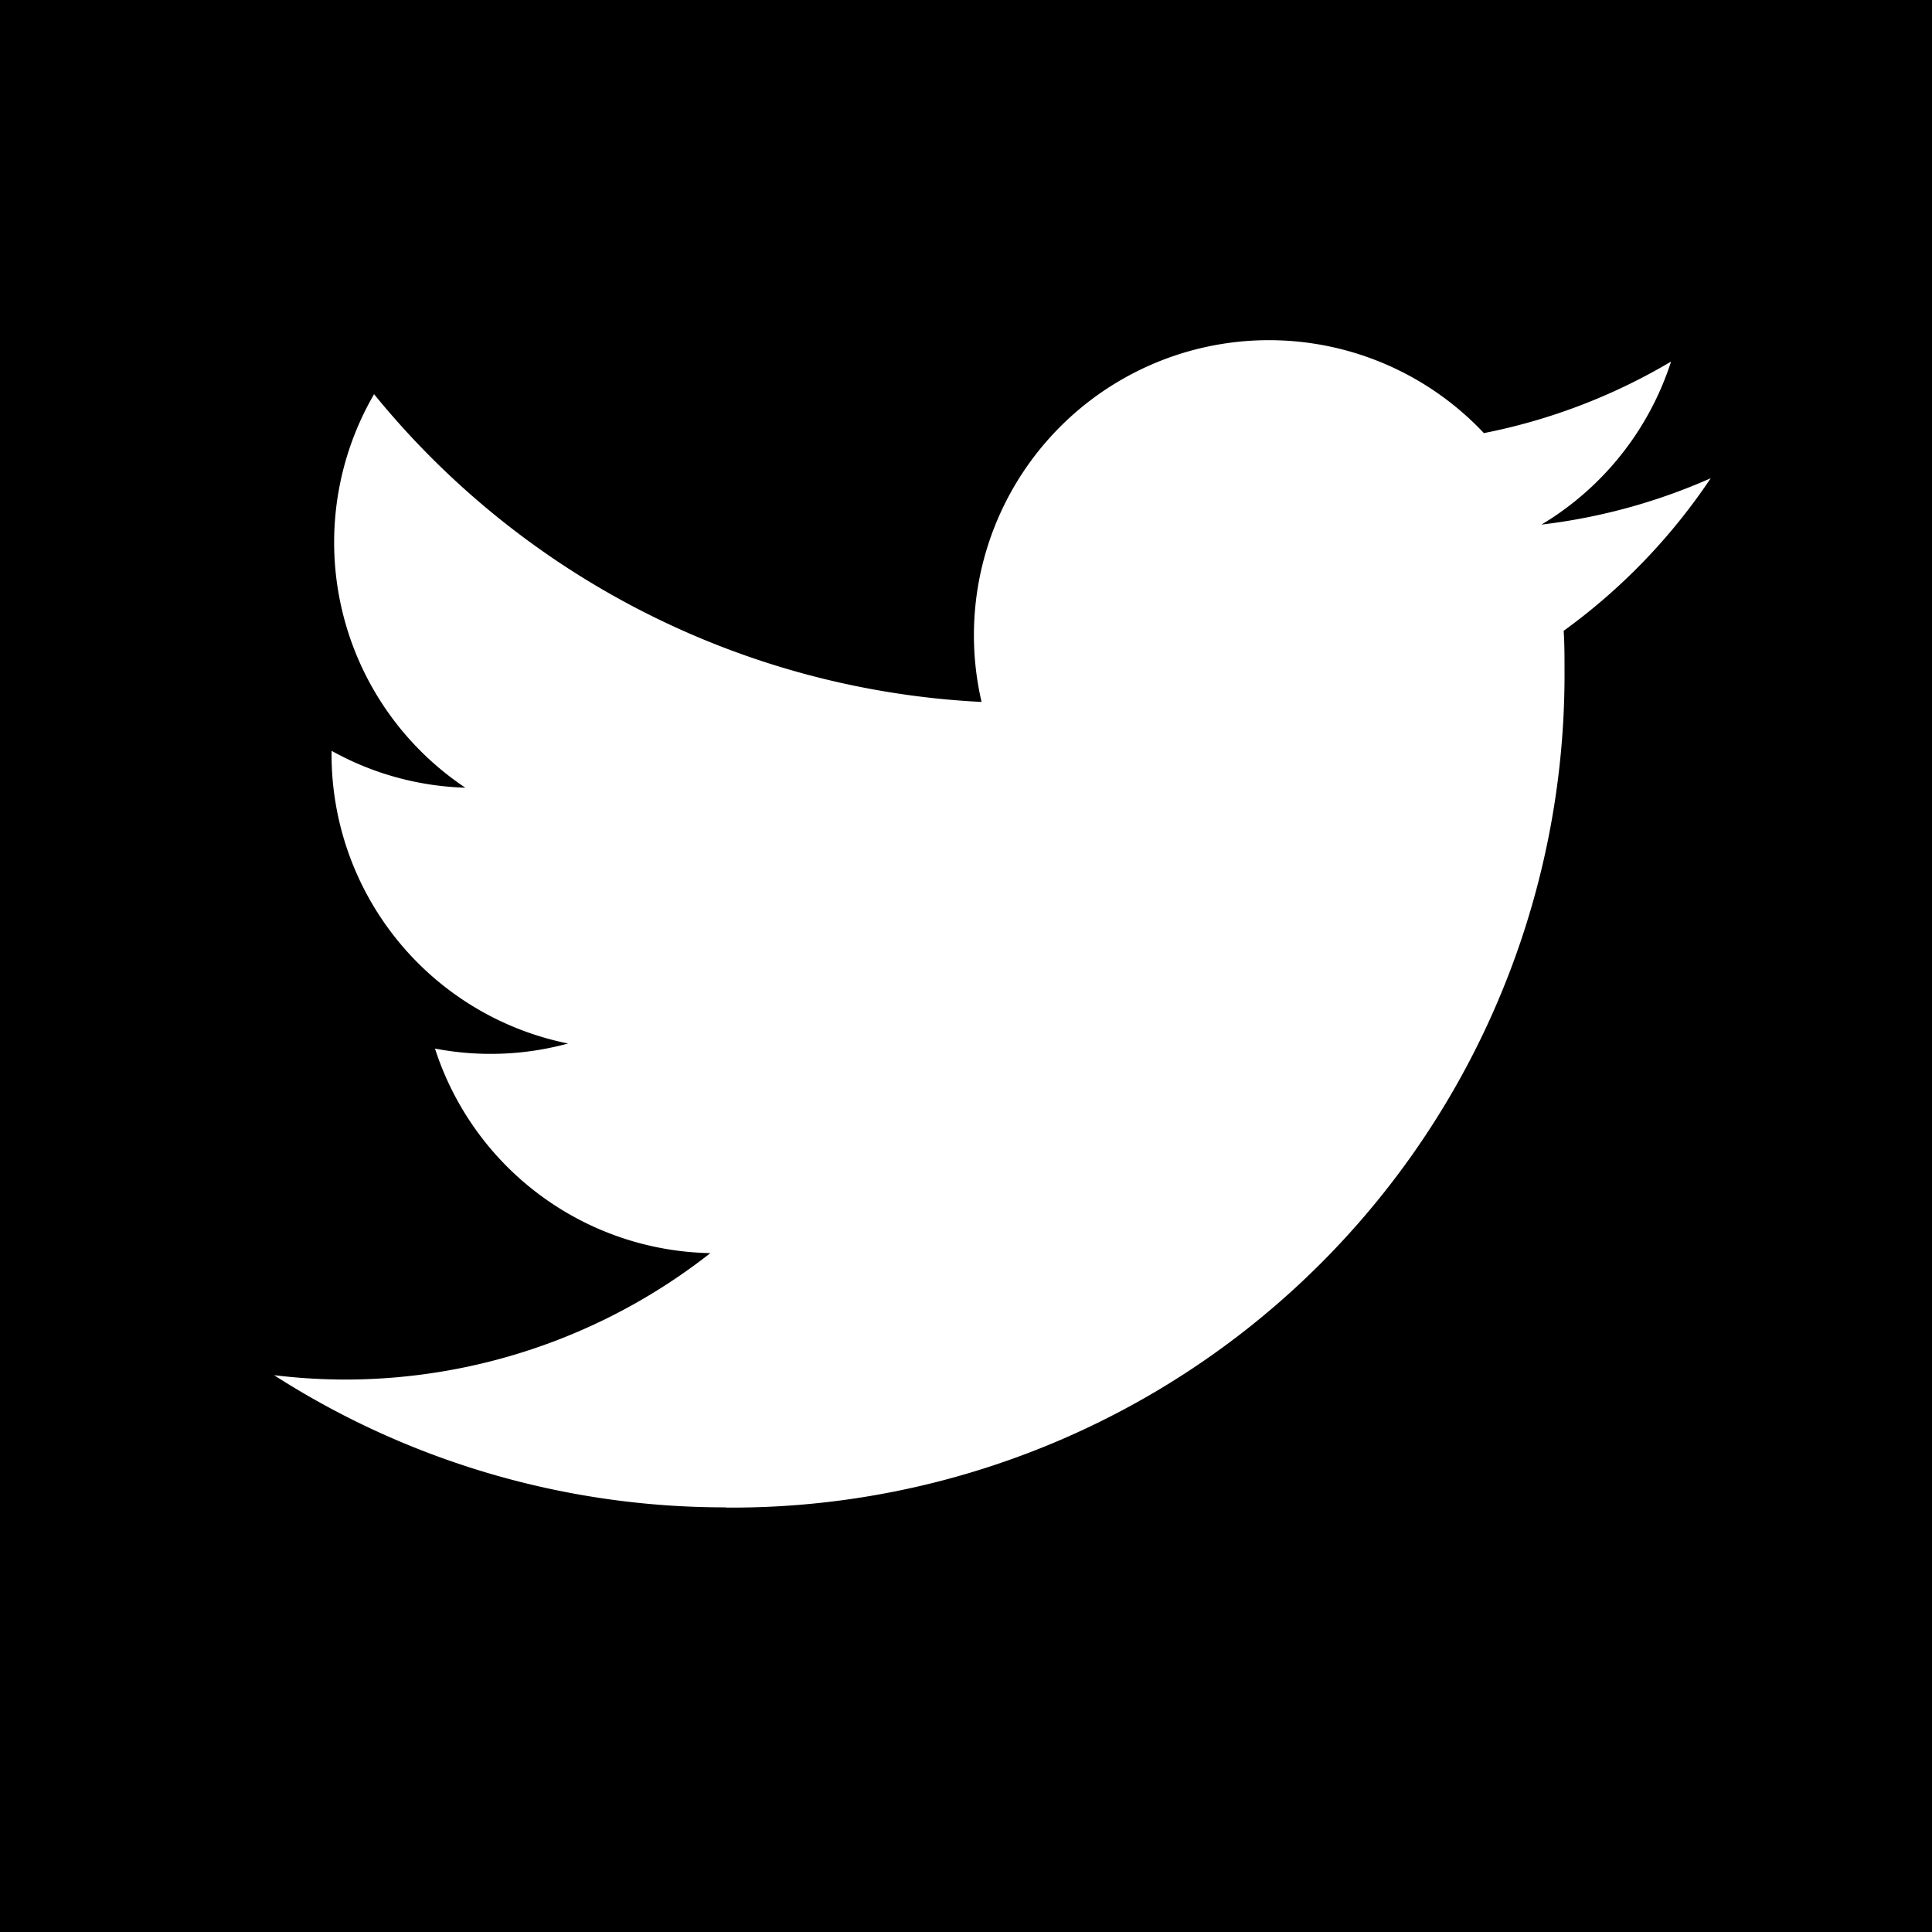 <svg xmlns="http://www.w3.org/2000/svg" xmlns:xlink="http://www.w3.org/1999/xlink" width="34" height="34" viewBox="0 0 34 34">
  <rect x="0" y="0" width="34" height="34" fill="#808080" stroke="none"/>
  <defs>
    <clipPath id="clip-path">
      <rect id="長方形_277" data-name="長方形 277" width="34" height="34" transform="translate(-1313 823)"/>
    </clipPath>
  </defs>
  <g id="マスクグループ_10" data-name="マスクグループ 10" transform="translate(1313 -823)" clip-path="url(#clip-path)">
    <rect id="長方形_275" data-name="長方形 275" width="34" height="34" transform="translate(-1313 823)"/>
    <g id="Twitter_Logo_Blue" transform="translate(-1316 819)">
      <rect id="長方形_237" data-name="長方形 237" width="40.722" height="40.722" fill="none"/>
      <path id="パス_35" data-name="パス 35" d="M82.951,118.994A14.659,14.659,0,0,0,97.71,104.235c0-.225,0-.448-.015-.671a10.554,10.554,0,0,0,2.588-2.685,10.354,10.354,0,0,1-2.979.816,5.205,5.205,0,0,0,2.281-2.869,10.4,10.4,0,0,1-3.294,1.259,5.192,5.192,0,0,0-8.84,4.731A14.727,14.727,0,0,1,76.76,99.4a5.191,5.191,0,0,0,1.606,6.925,5.149,5.149,0,0,1-2.354-.649v.066a5.189,5.189,0,0,0,4.162,5.085,5.179,5.179,0,0,1-2.342.089,5.193,5.193,0,0,0,4.846,3.6,10.409,10.409,0,0,1-6.442,2.225A10.561,10.561,0,0,1,75,116.664a14.685,14.685,0,0,0,7.951,2.326" transform="translate(-67.177 -88.463)" fill="#fff"/>
    </g>
  </g>
</svg>
